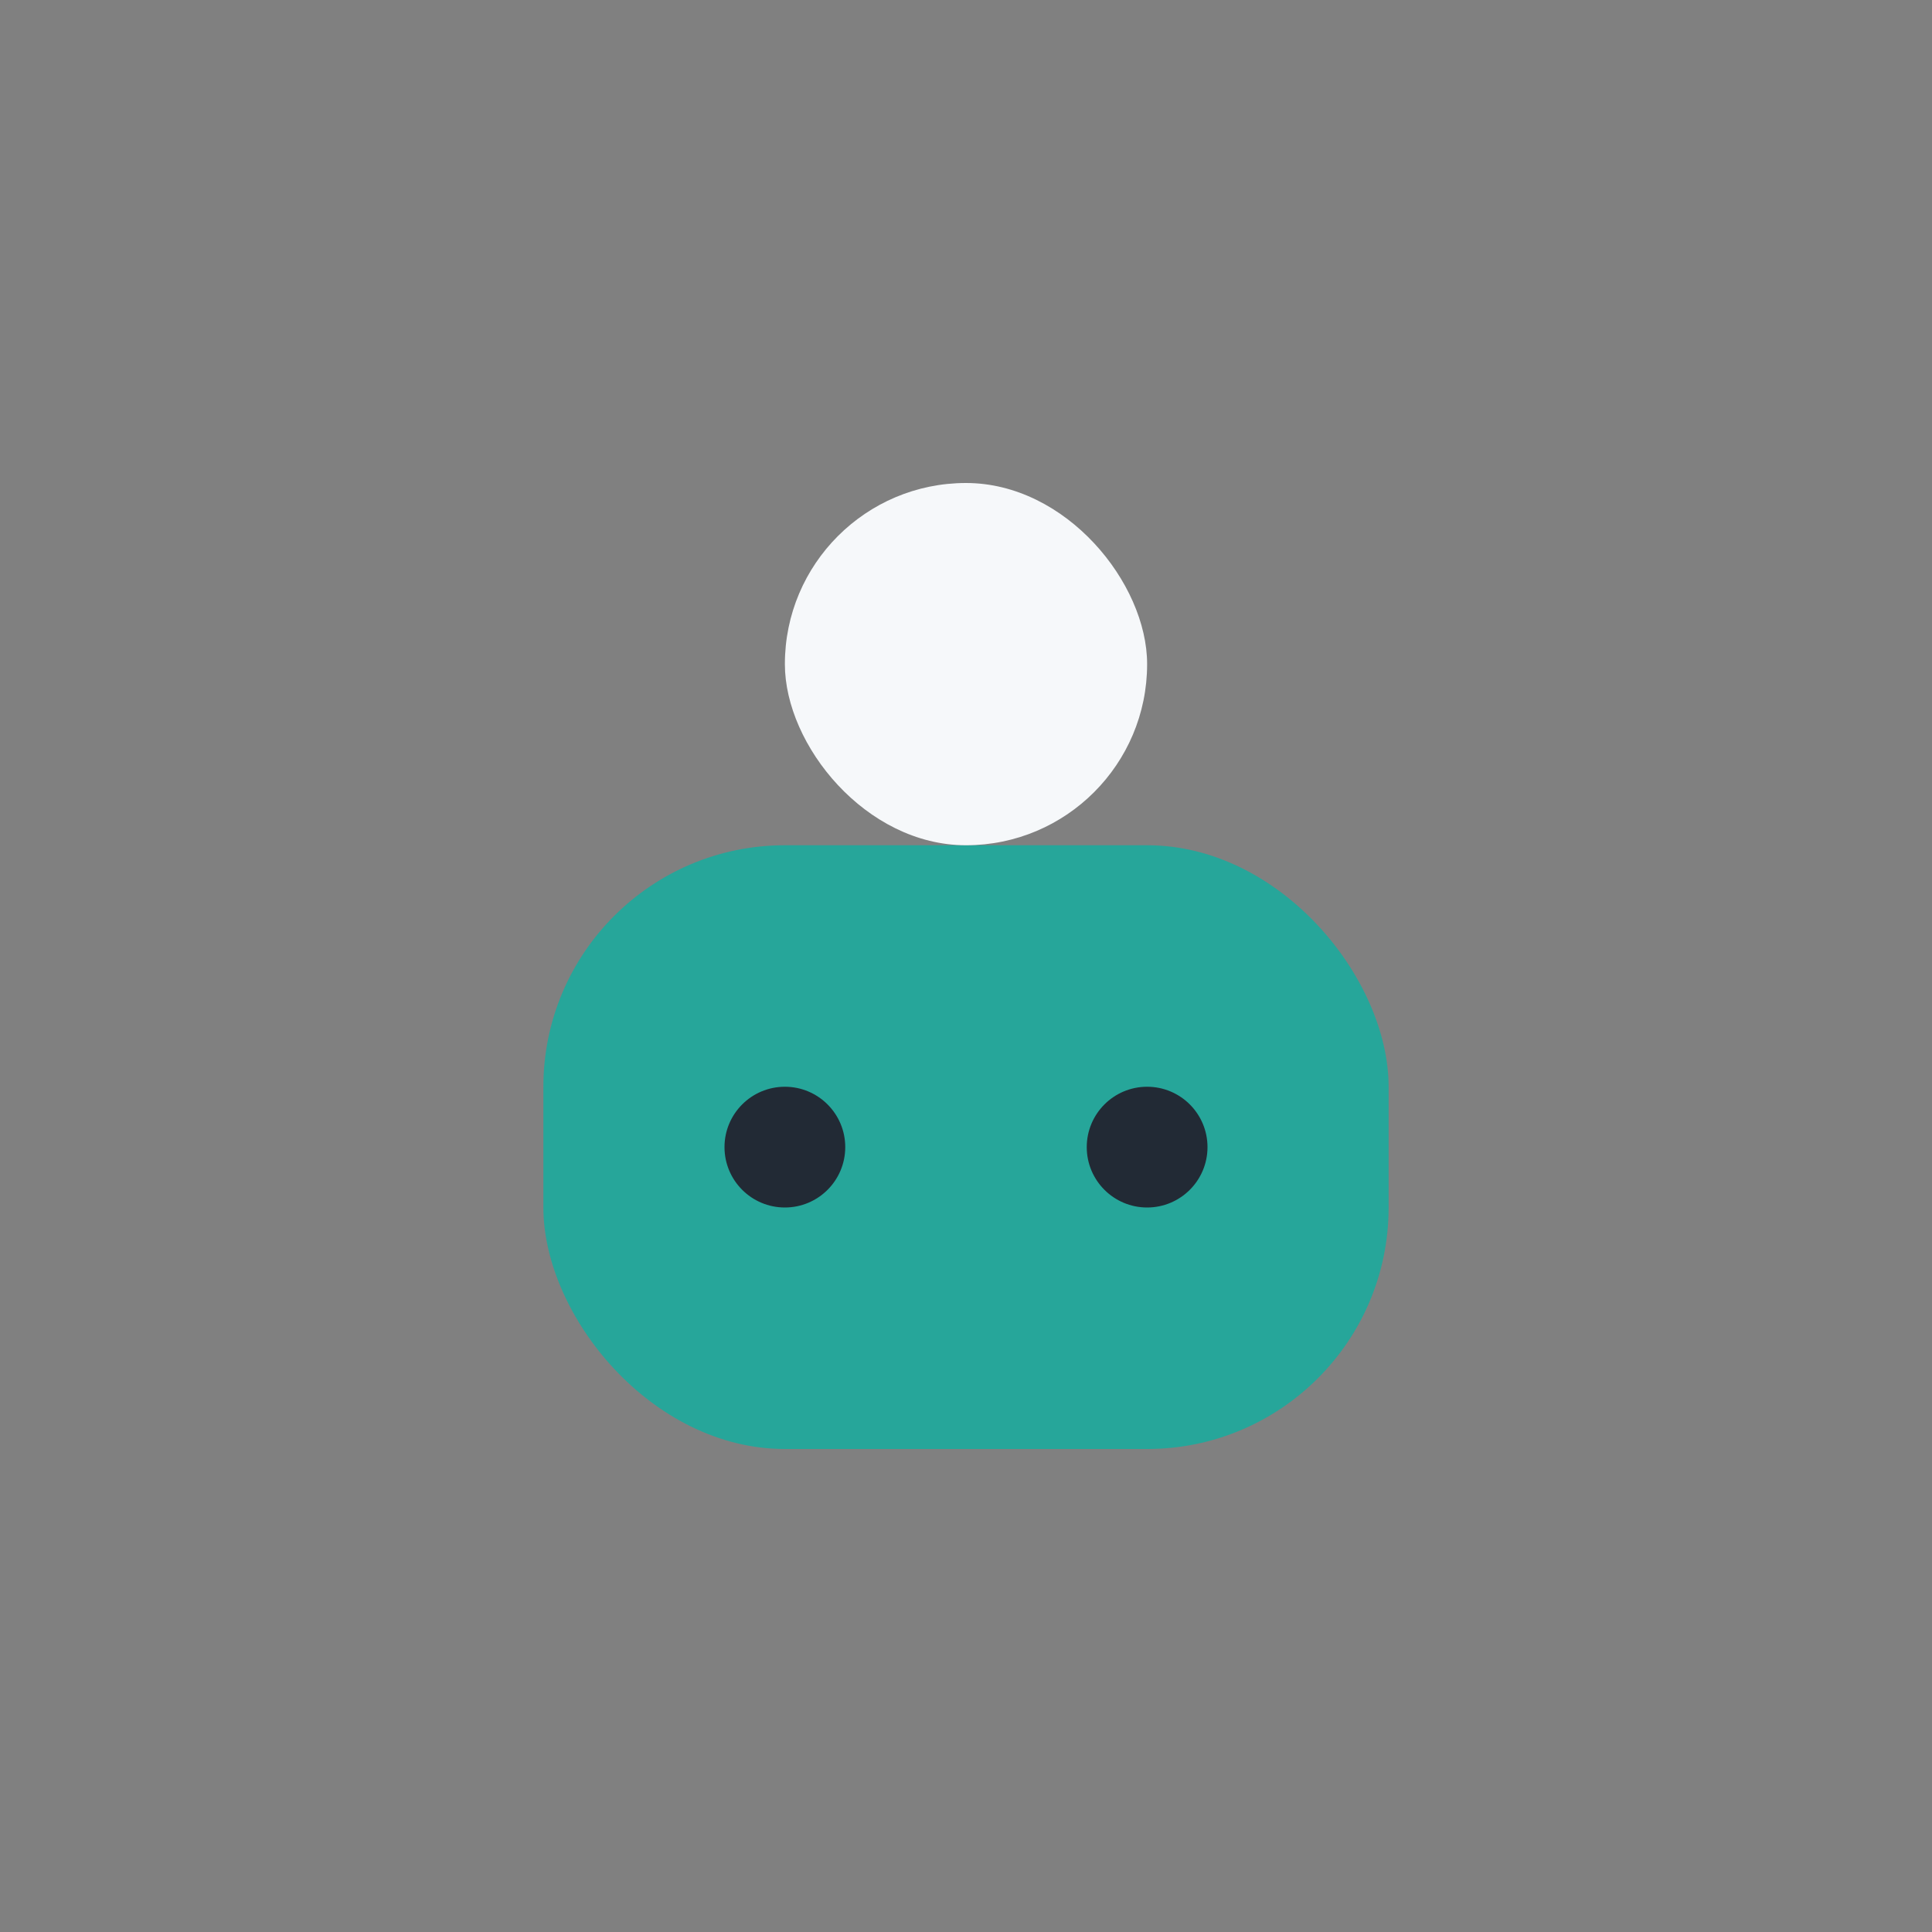 <?xml version="1.0" encoding="UTF-8"?>
<svg xmlns="http://www.w3.org/2000/svg" width="32" height="32" viewBox="0 0 32 32"><rect x="0" y="0" width="32" height="32" fill="#808080" stroke="none"/><rect x="9" y="14" width="14" height="10" rx="4" fill="#26A69A"/><circle cx="13" cy="19" r="1" fill="#222A35"/><circle cx="19" cy="19" r="1" fill="#222A35"/><rect x="13" y="8" width="6" height="6" rx="3" fill="#F6F8FA"/></svg>